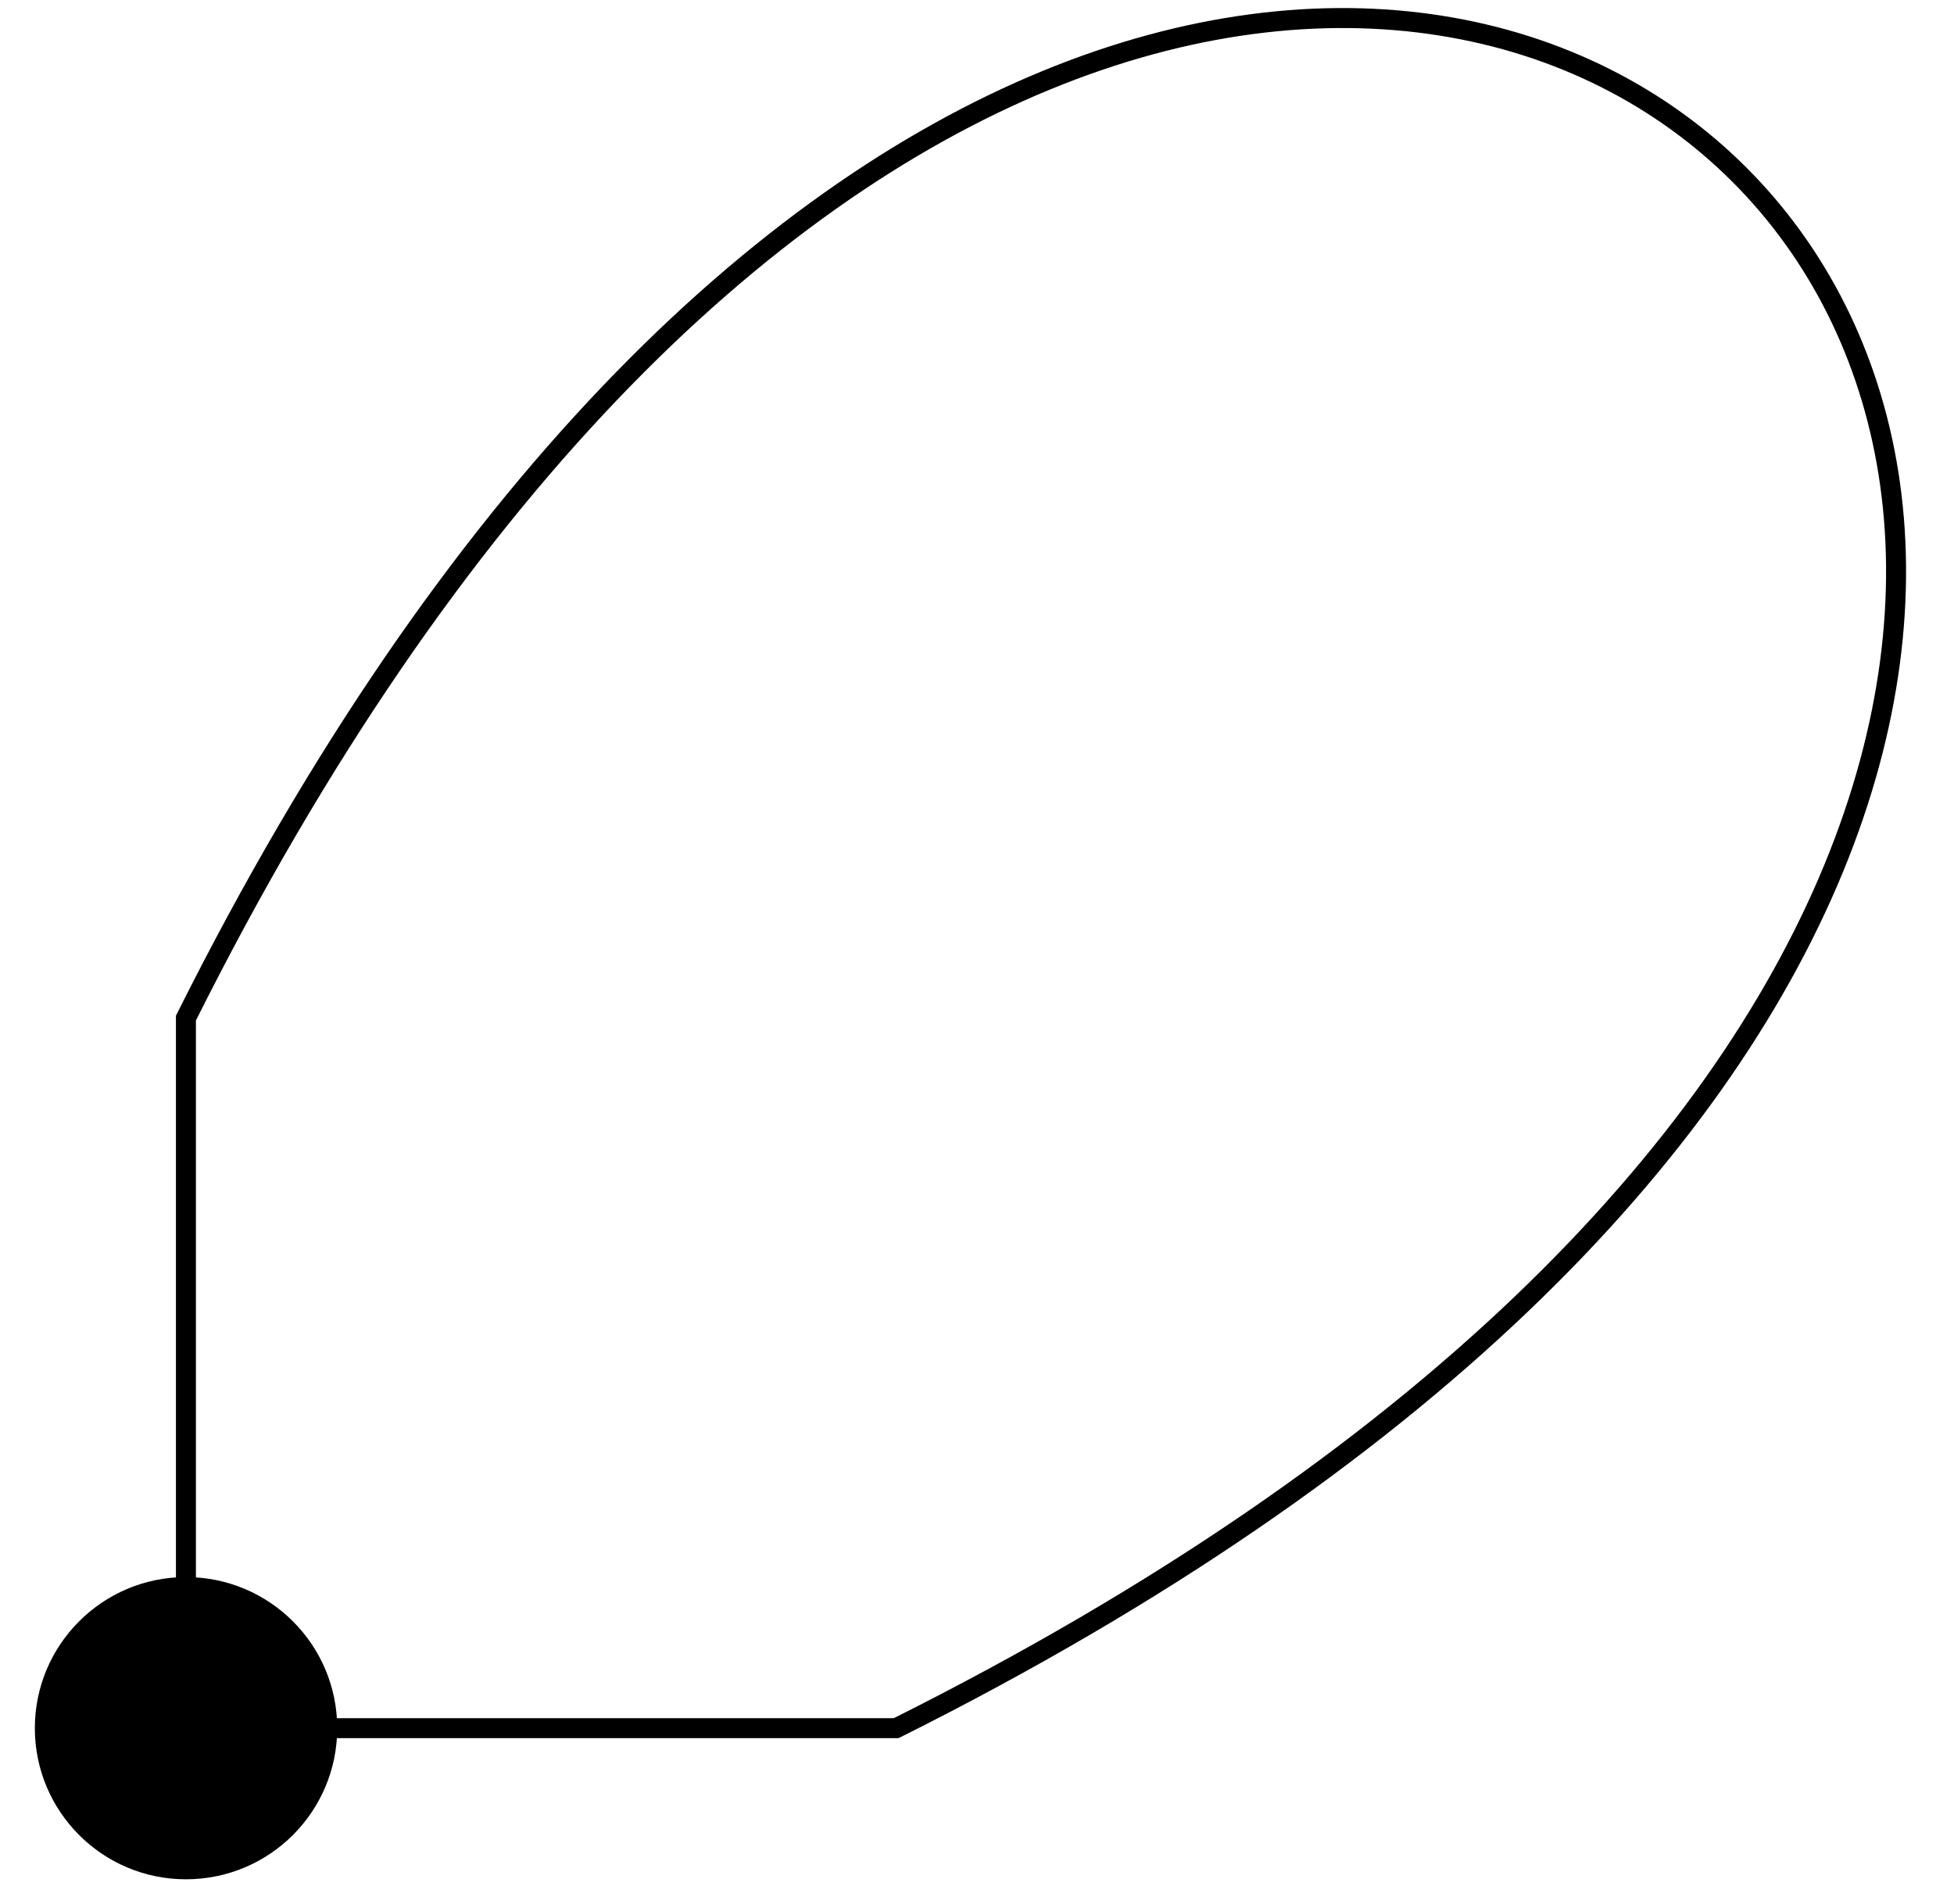 <?xml version="1.0" encoding="UTF-8"?>
<svg xmlns="http://www.w3.org/2000/svg" xmlns:xlink="http://www.w3.org/1999/xlink" width="39pt" height="38pt" viewBox="0 0 39 38" version="1.1">
<g id="surface1">
<path style="fill-rule:nonzero;fill:rgb(0%,0%,0%);fill-opacity:1;stroke-width:0.399;stroke-linecap:butt;stroke-linejoin:miter;stroke:rgb(0%,0%,0%);stroke-opacity:1;stroke-miterlimit:10;" d="M 2.819 -0 C 2.819 1.554 1.558 2.816 -0.001 2.816 C -1.556 2.816 -2.817 1.554 -2.817 -0 C -2.817 -1.555 -1.556 -2.817 -0.001 -2.817 C 1.558 -2.817 2.819 -1.555 2.819 -0 Z M 2.819 -0 " transform="matrix(1,0,0,-1,3.712,34.492)"/>
<path style="fill:none;stroke-width:0.399;stroke-linecap:butt;stroke-linejoin:miter;stroke:rgb(0%,0%,0%);stroke-opacity:1;stroke-miterlimit:10;" d="M -0.001 -0 L 14.175 -0 C 56.694 21.262 21.261 56.695 -0.001 14.172 L -0.001 -0 " transform="matrix(1,0,0,-1,3.712,34.492)"/>
</g>
</svg>
